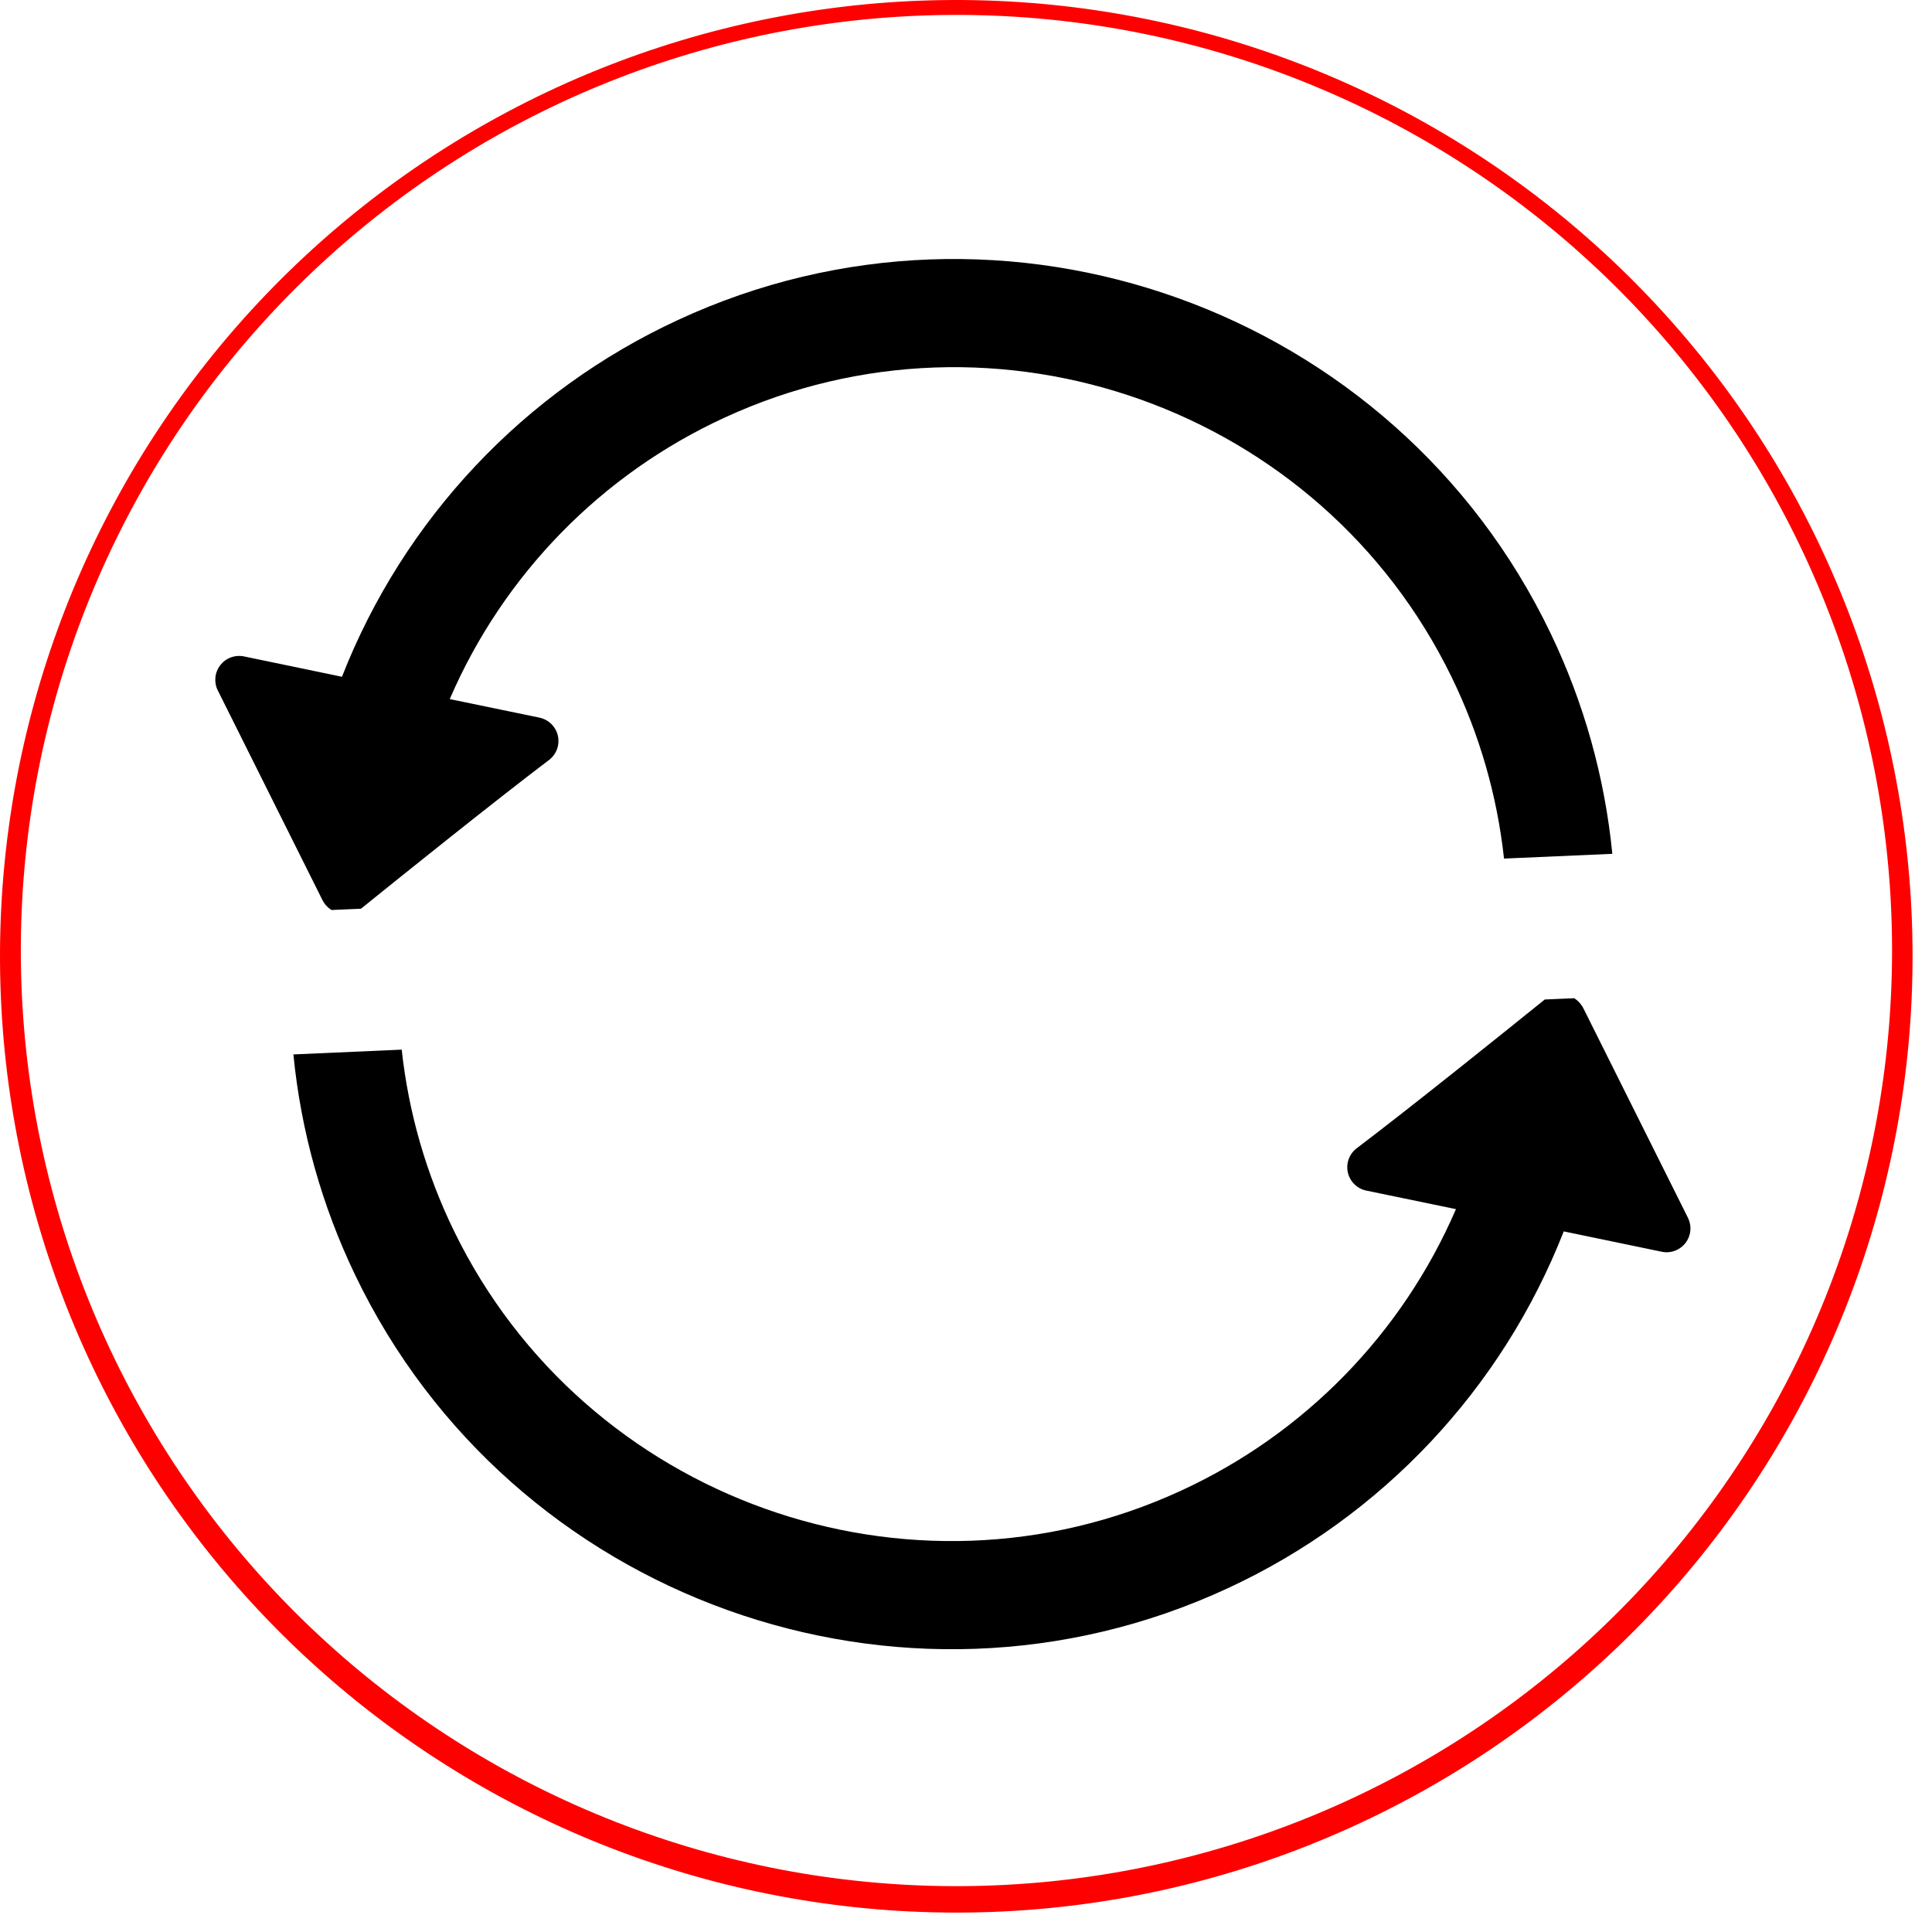 <svg width="65" height="65" viewBox="0 0 65 65" fill="none" xmlns="http://www.w3.org/2000/svg">
<path d="M53.273 33.927C53.202 33.787 53.095 33.668 52.962 33.584L51.973 33.627L51.955 33.64C50.503 34.813 47.492 37.232 45.645 38.632C45.522 38.725 45.428 38.852 45.376 38.996C45.323 39.141 45.313 39.298 45.347 39.448C45.381 39.598 45.458 39.736 45.568 39.843C45.678 39.951 45.816 40.025 45.967 40.056L48.984 40.68C47.176 44.871 43.881 48.245 39.734 50.152C30.603 54.364 19.678 50.462 15.276 41.418C14.341 39.5 13.745 37.435 13.515 35.314L9.871 35.475C10.123 38.051 10.827 40.563 11.949 42.897C17.184 53.812 30.331 58.53 41.311 53.433C46.483 51.037 50.531 46.737 52.61 41.429L55.91 42.114C56.057 42.145 56.21 42.133 56.35 42.08C56.491 42.028 56.614 41.937 56.706 41.818C56.798 41.699 56.854 41.557 56.869 41.407C56.884 41.258 56.856 41.108 56.79 40.973L53.273 33.927Z" fill="black"/>
<path d="M10.844 30.273C10.913 30.414 11.02 30.533 11.153 30.616L12.143 30.573C12.149 30.569 12.155 30.565 12.16 30.56C13.613 29.387 16.625 26.968 18.471 25.569C18.593 25.476 18.687 25.349 18.74 25.205C18.793 25.06 18.802 24.903 18.769 24.753C18.735 24.603 18.658 24.465 18.548 24.358C18.438 24.25 18.3 24.176 18.149 24.144L15.131 23.52C16.939 19.329 20.234 15.955 24.381 14.049C33.513 9.837 44.438 13.738 48.839 22.782C49.774 24.7 50.37 26.765 50.601 28.886L54.245 28.726C53.992 26.149 53.288 23.637 52.167 21.304C46.931 10.389 33.784 5.67 22.804 10.768C17.632 13.163 13.584 17.462 11.505 22.769L8.206 22.084C8.058 22.054 7.906 22.066 7.765 22.119C7.624 22.171 7.501 22.262 7.409 22.381C7.318 22.5 7.261 22.642 7.247 22.791C7.232 22.941 7.259 23.091 7.326 23.226L10.844 30.273Z" fill="black"/>
<path d="M32.138 64.347C24.163 64.338 16.474 61.367 10.565 56.01C4.656 50.654 0.947 43.293 0.158 35.357C-0.631 27.42 1.556 19.474 6.294 13.058C11.033 6.643 17.985 2.216 25.803 0.637C33.621 -0.942 41.746 0.439 48.604 4.512C55.461 8.585 60.561 15.06 62.914 22.68C65.267 30.301 64.706 38.524 61.34 45.754C57.973 52.984 52.041 58.706 44.694 61.81C40.722 63.492 36.452 64.354 32.138 64.347ZM32.138 0.502C24.335 0.512 16.814 3.42 11.034 8.662C5.254 13.903 1.626 21.105 0.855 28.869C0.084 36.634 2.224 44.408 6.861 50.684C11.497 56.96 18.3 61.29 25.948 62.835C33.597 64.379 41.546 63.028 48.255 59.043C54.963 55.058 59.953 48.723 62.255 41.268C64.557 33.812 64.009 25.767 60.715 18.694C57.422 11.62 51.618 6.022 44.431 2.985C40.542 1.338 36.361 0.494 32.138 0.502V0.502Z" fill="#FF0000"/>
</svg>
